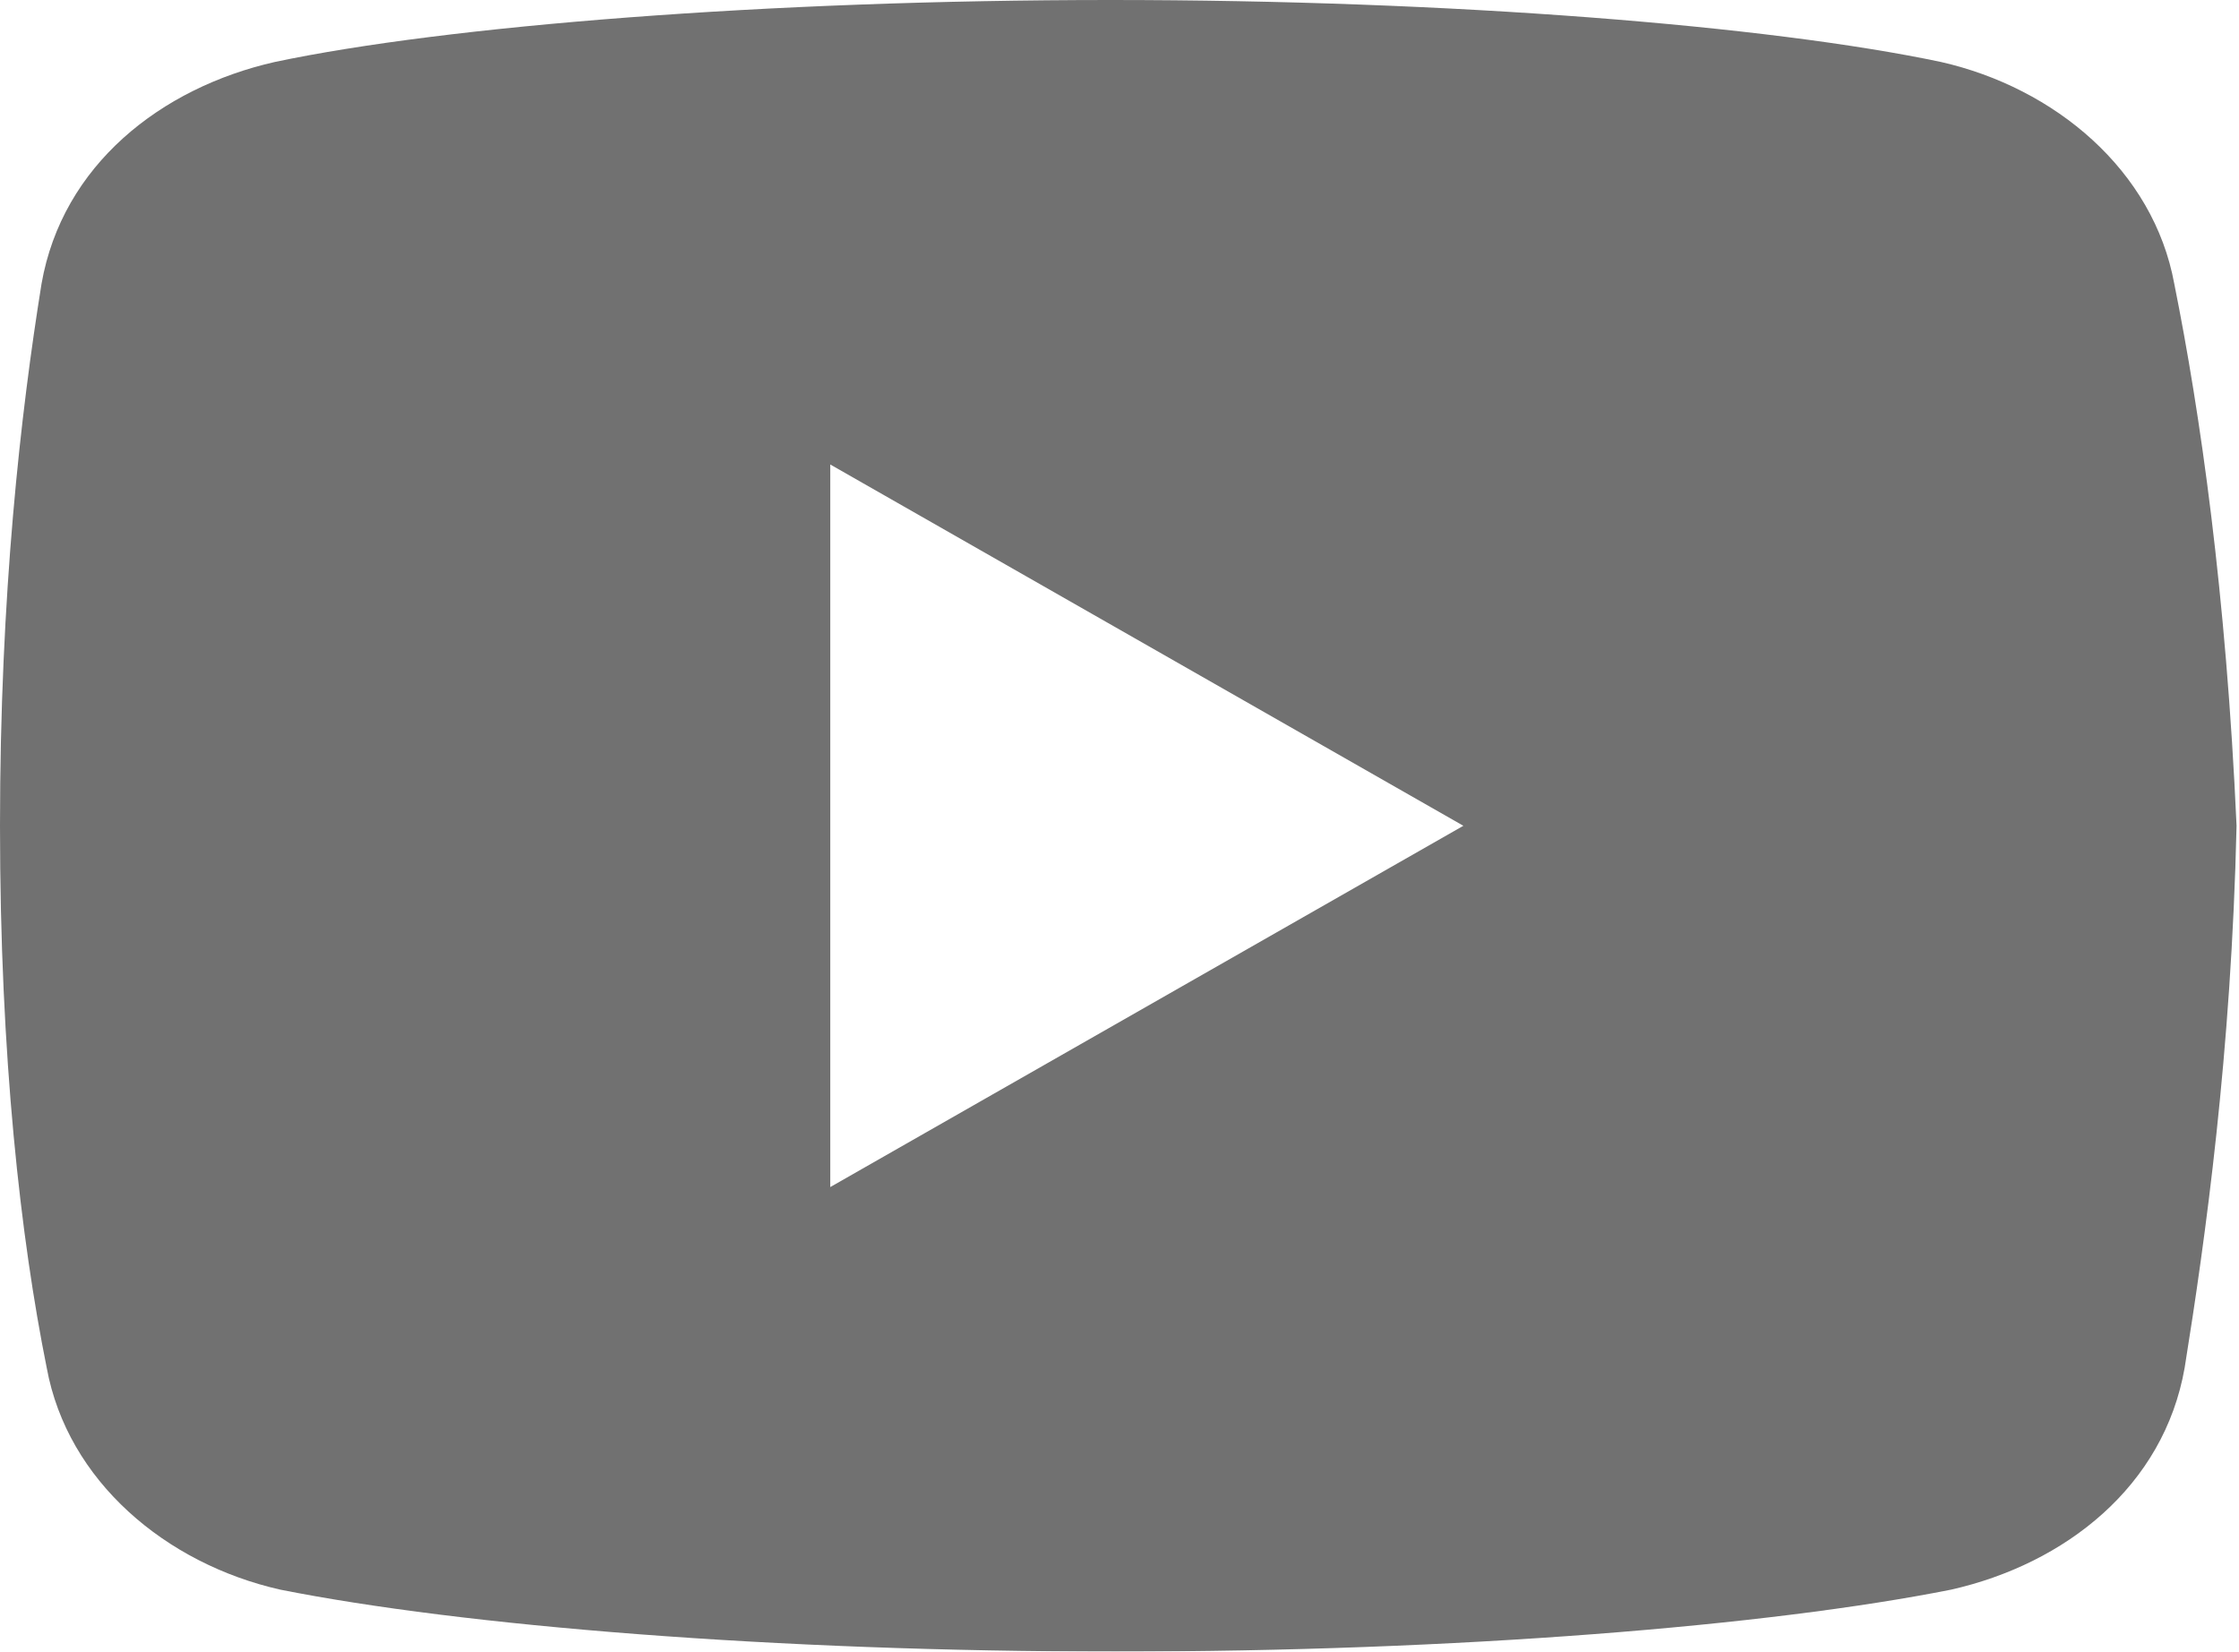 <?xml version="1.0" encoding="UTF-8"?> <svg xmlns="http://www.w3.org/2000/svg" width="164" height="121" viewBox="0 0 164 121" fill="none"> <mask id="mask0_1055_11526" style="mask-type:alpha" maskUnits="userSpaceOnUse" x="-9" y="-28" width="182" height="180"> <rect x="-8.024" y="-27.939" width="180.541" height="179.605" fill="#D9D9D9"></rect> </mask> <g mask="url(#mask0_1055_11526)"> <path d="M159.26 20.797C157.739 12.478 150.517 6.428 142.155 4.537C129.612 1.891 106.426 0 81.34 0C56.254 0 32.688 1.891 20.145 4.537C11.783 6.428 4.561 12.1 3.041 20.797C1.52 30.25 0 43.484 0 60.5C0 77.516 1.52 90.75 3.421 100.203C4.941 108.522 12.163 114.572 20.525 116.463C33.828 119.109 56.634 121 81.72 121C106.807 121 129.612 119.109 142.916 116.463C151.278 114.572 158.499 108.9 160.02 100.203C161.54 90.75 163.441 77.138 163.821 60.5C163.061 43.484 161.16 30.25 159.26 20.797ZM60.815 86.969V34.031L107.187 60.5L60.815 86.969Z" fill="#717171"></path> </g> </svg> 